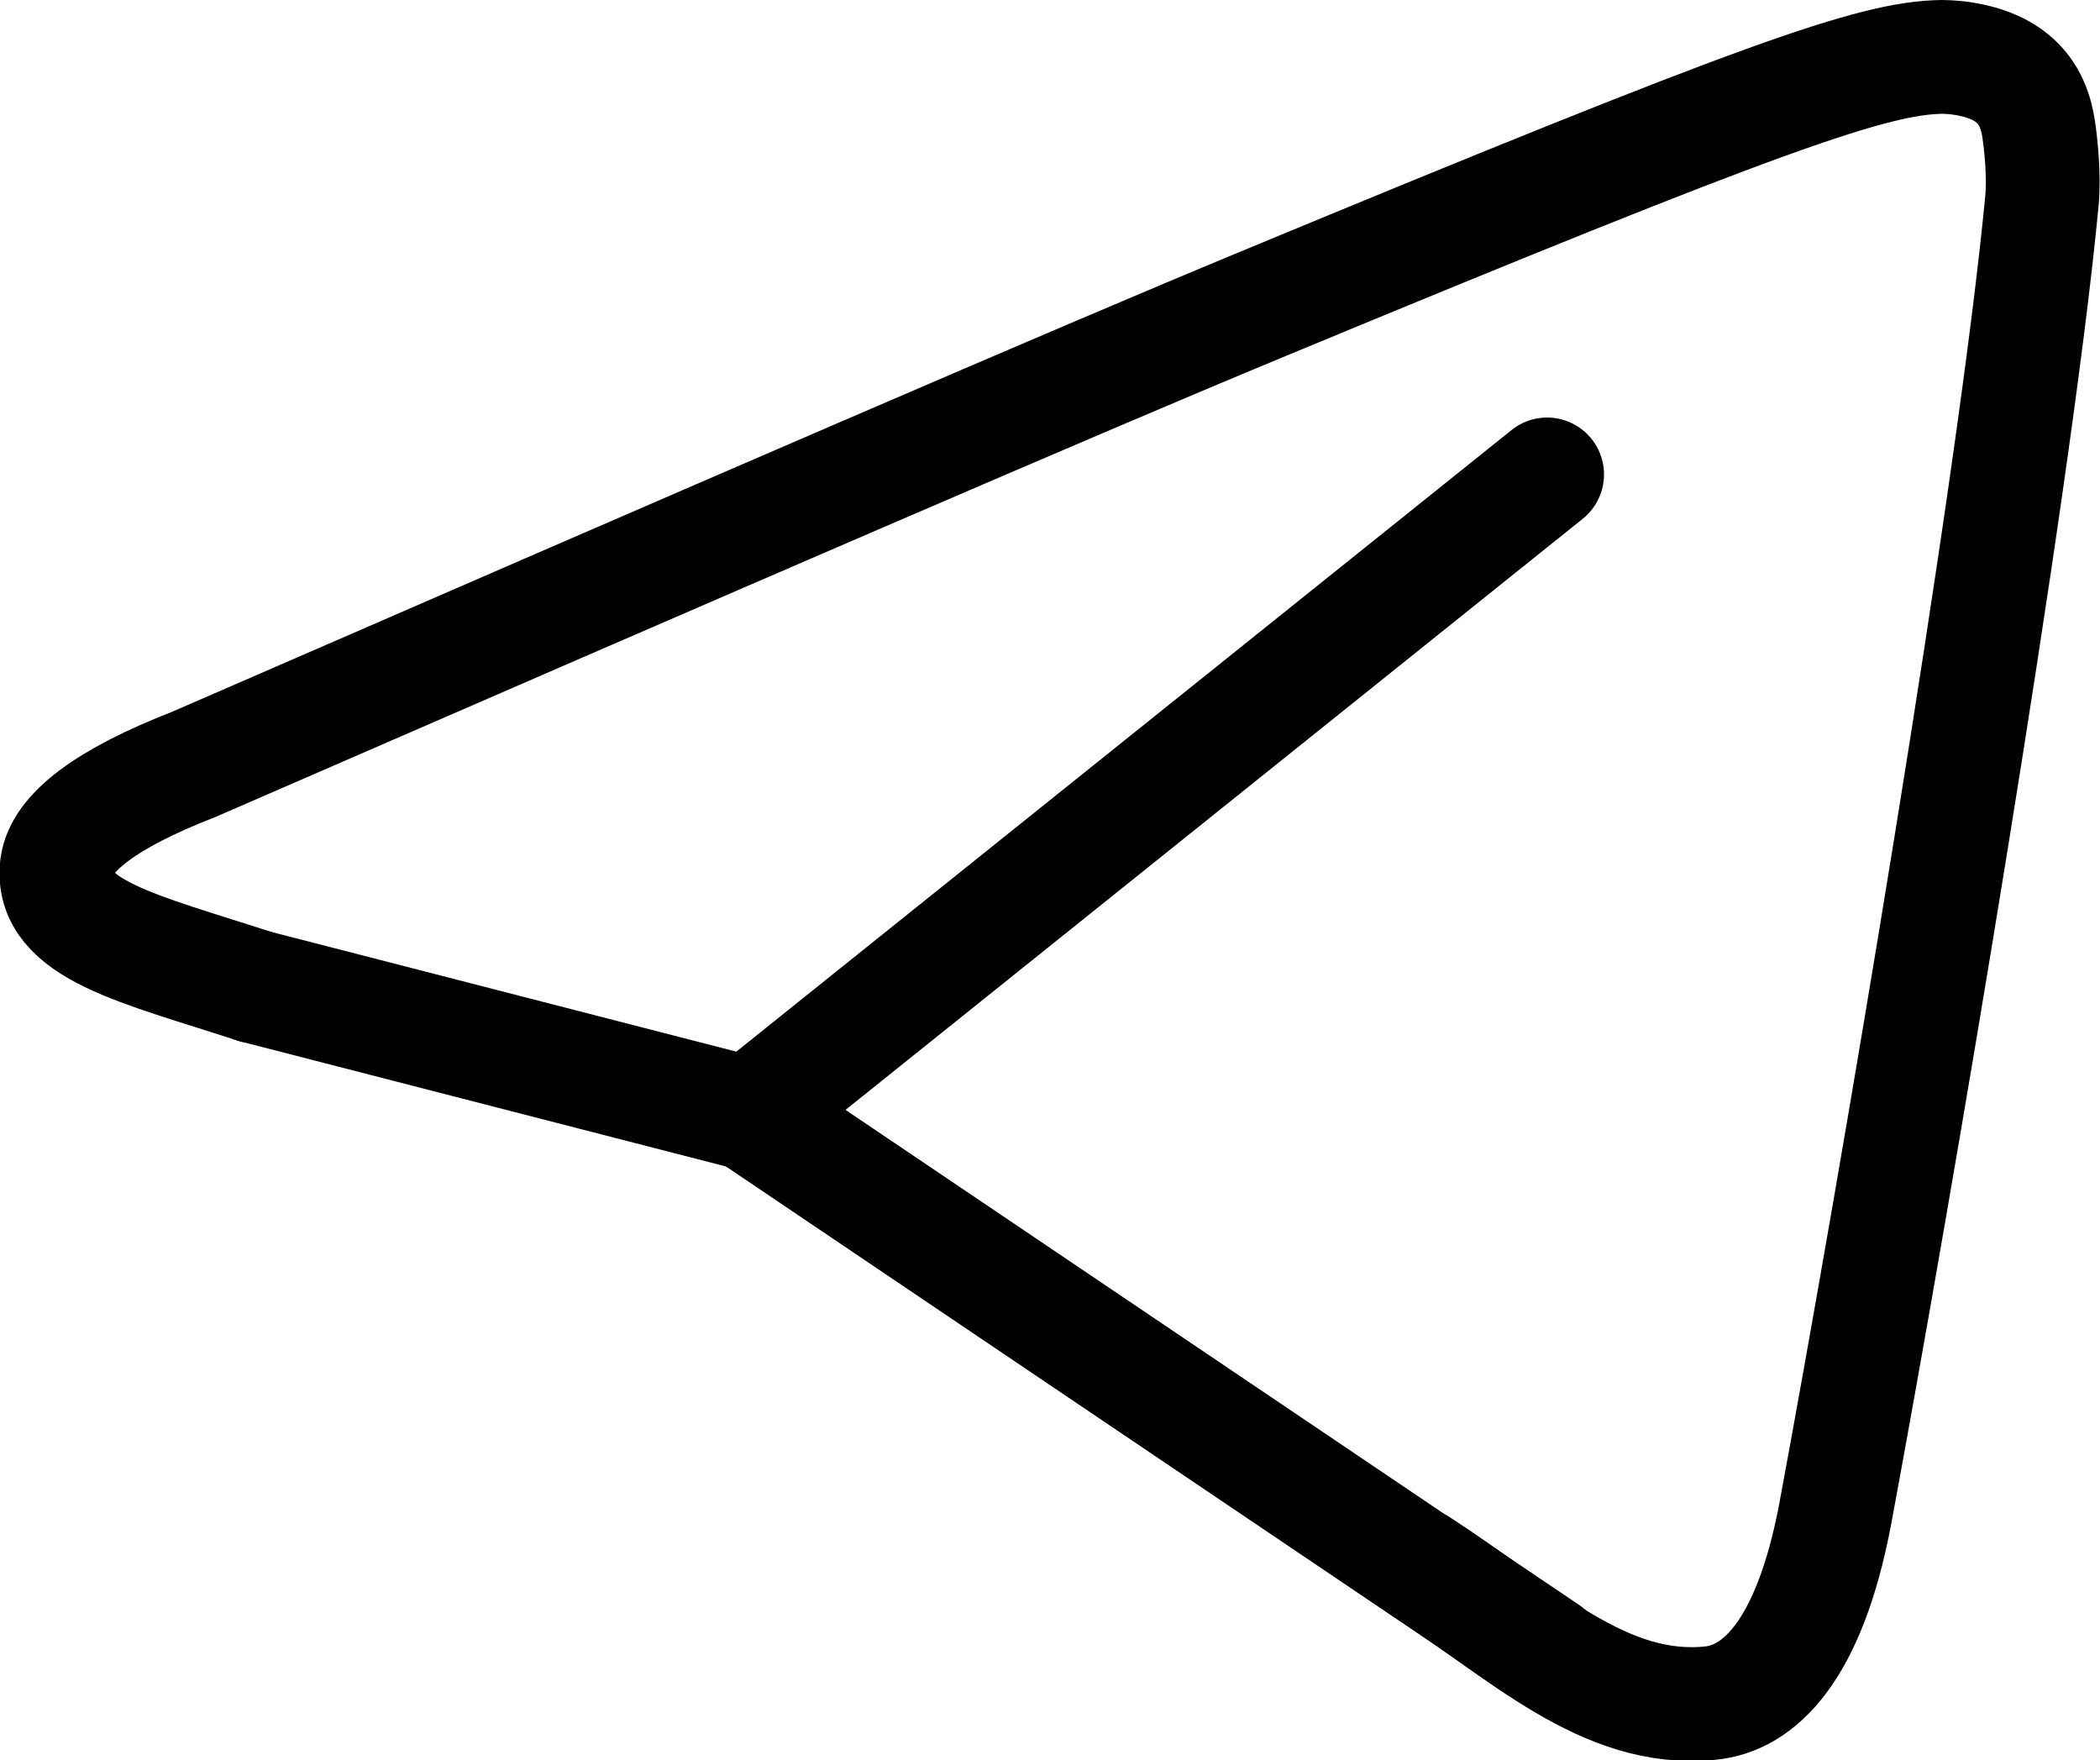 <?xml version="1.0" encoding="UTF-8"?> <svg xmlns="http://www.w3.org/2000/svg" id="_Слой_2" data-name="Слой 2" viewBox="0 0 18.46 15.47"><defs><style> .cls-1, .cls-2 { fill: none; stroke: #000; stroke-linecap: round; stroke-linejoin: round; } .cls-2 { fill-rule: evenodd; } </style></defs><g id="_Слой_1-2" data-name="Слой 1"><path id="Telegram" class="cls-2" d="M2.24,8.67c-1.01-.33-1.81-.5-1.74-1.06,.04-.29,.43-.59,1.2-.89,4.69-2.04,7.81-3.39,9.38-4.04C15.54,.83,16.47,.51,17.07,.5c.13,0,.43,.03,.62,.19,.16,.13,.21,.31,.23,.44s.05,.41,.03,.63c-.24,2.54-1.29,8.71-1.82,11.56-.23,1.2-.67,1.61-1.1,1.65-.93,.09-1.64-.62-2.55-1.21"></path><line class="cls-1" x1="13.6" y1="4.17" x2="6.59" y2="9.79"></line><line class="cls-1" x1="13.6" y1="14.52" x2="6.59" y2="9.79"></line><line class="cls-1" x1="2.24" y1="8.67" x2="6.59" y2="9.79"></line></g></svg> 